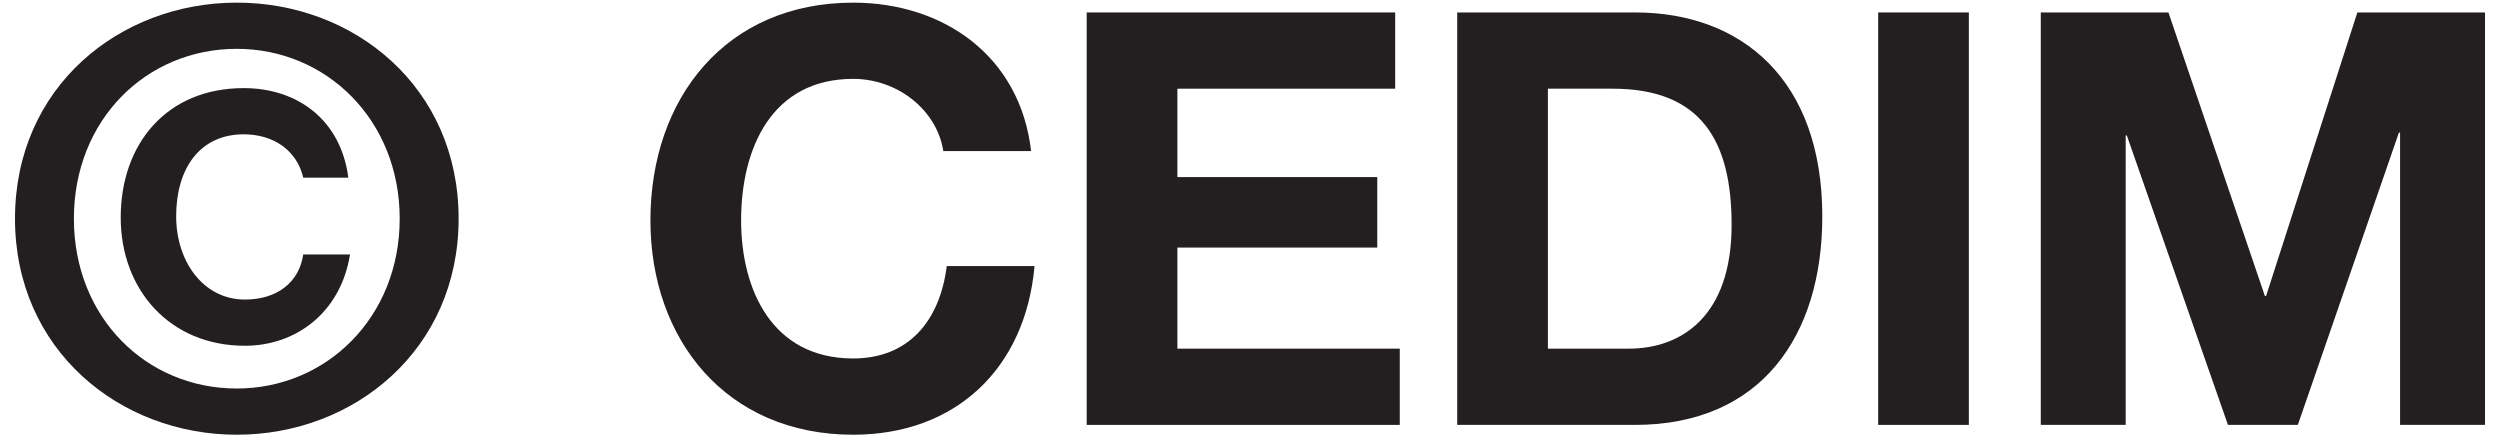 <?xml version="1.0" encoding="utf-8"?>
<!-- Generator: Adobe Illustrator 16.0.0, SVG Export Plug-In . SVG Version: 6.00 Build 0)  -->
<!DOCTYPE svg PUBLIC "-//W3C//DTD SVG 1.1//EN" "http://www.w3.org/Graphics/SVG/1.1/DTD/svg11.dtd">
<svg version="1.1" id="Layer_1" xmlns="http://www.w3.org/2000/svg" xmlns:xlink="http://www.w3.org/1999/xlink" x="0px" y="0px"
	 width="124.701px" height="21.815px" viewBox="0 0 124.701 21.815" enable-background="new 0 0 124.701 21.815"
	 xml:space="preserve">
<g>
	<path fill="#231F20" d="M11.812,0.131c5.85,0,11.064,4.207,11.064,10.776c0,6.541-5.215,10.777-11.064,10.777
		S0.748,17.448,0.748,10.907C0.748,4.338,5.963,0.131,11.812,0.131 M11.812,19.379c4.465,0,8.125-3.544,8.125-8.472
		c0-4.927-3.66-8.471-8.125-8.471c-4.523,0-8.126,3.544-8.126,8.471C3.687,15.835,7.289,19.379,11.812,19.379 M17.459,12.694
		c-0.461,2.881-2.68,4.553-5.244,4.553c-3.745,0-6.194-2.795-6.194-6.397c0-3.688,2.306-6.455,6.138-6.455
		c2.65,0,4.84,1.556,5.215,4.466h-2.248C14.809,7.507,13.655,6.7,12.158,6.7c-2.191,0-3.371,1.701-3.371,4.092
		c0,2.248,1.354,4.15,3.428,4.15c1.613,0,2.709-0.865,2.91-2.248H17.459z"/>
	<path fill="#231F20" d="M47.053,7.536c-0.317-2.046-2.276-3.602-4.496-3.602c-4.062,0-5.59,3.458-5.59,7.06
		c0,3.43,1.527,6.886,5.59,6.886c2.767,0,4.322-1.874,4.668-4.61h4.379c-0.461,5.158-3.975,8.414-9.047,8.414
		c-6.338,0-10.113-4.754-10.113-10.69c0-6.109,3.775-10.862,10.113-10.862c4.496,0,8.328,2.65,8.875,7.404H47.053z"/>
	<polygon fill="#231F20" points="54.204,0.621 69.592,0.621 69.592,4.424 58.729,4.424 58.729,8.833 68.698,8.833 68.698,12.349 
		58.729,12.349 58.729,17.391 69.821,17.391 69.821,21.194 54.204,21.194 	"/>
	<path fill="#231F20" d="M72.686,0.621h8.875c5.332,0,9.336,3.371,9.336,10.171c0,5.965-3.055,10.402-9.336,10.402h-8.875V0.621z
		 M77.21,17.391h4.034c2.622,0,5.129-1.613,5.129-6.167c0-4.148-1.471-6.8-5.936-6.8H77.21V17.391z"/>
	<rect x="93.684" y="0.621" fill="#231F20" width="4.523" height="20.573"/>
	<polygon fill="#231F20" points="101.795,0.621 108.162,0.621 112.975,14.769 113.032,14.769 117.586,0.621 123.953,0.621 
		123.953,21.194 119.717,21.194 119.717,6.614 119.659,6.614 114.617,21.194 111.131,21.194 106.088,6.758 106.03,6.758 
		106.03,21.194 101.795,21.194 	"/>
</g>
</svg>
